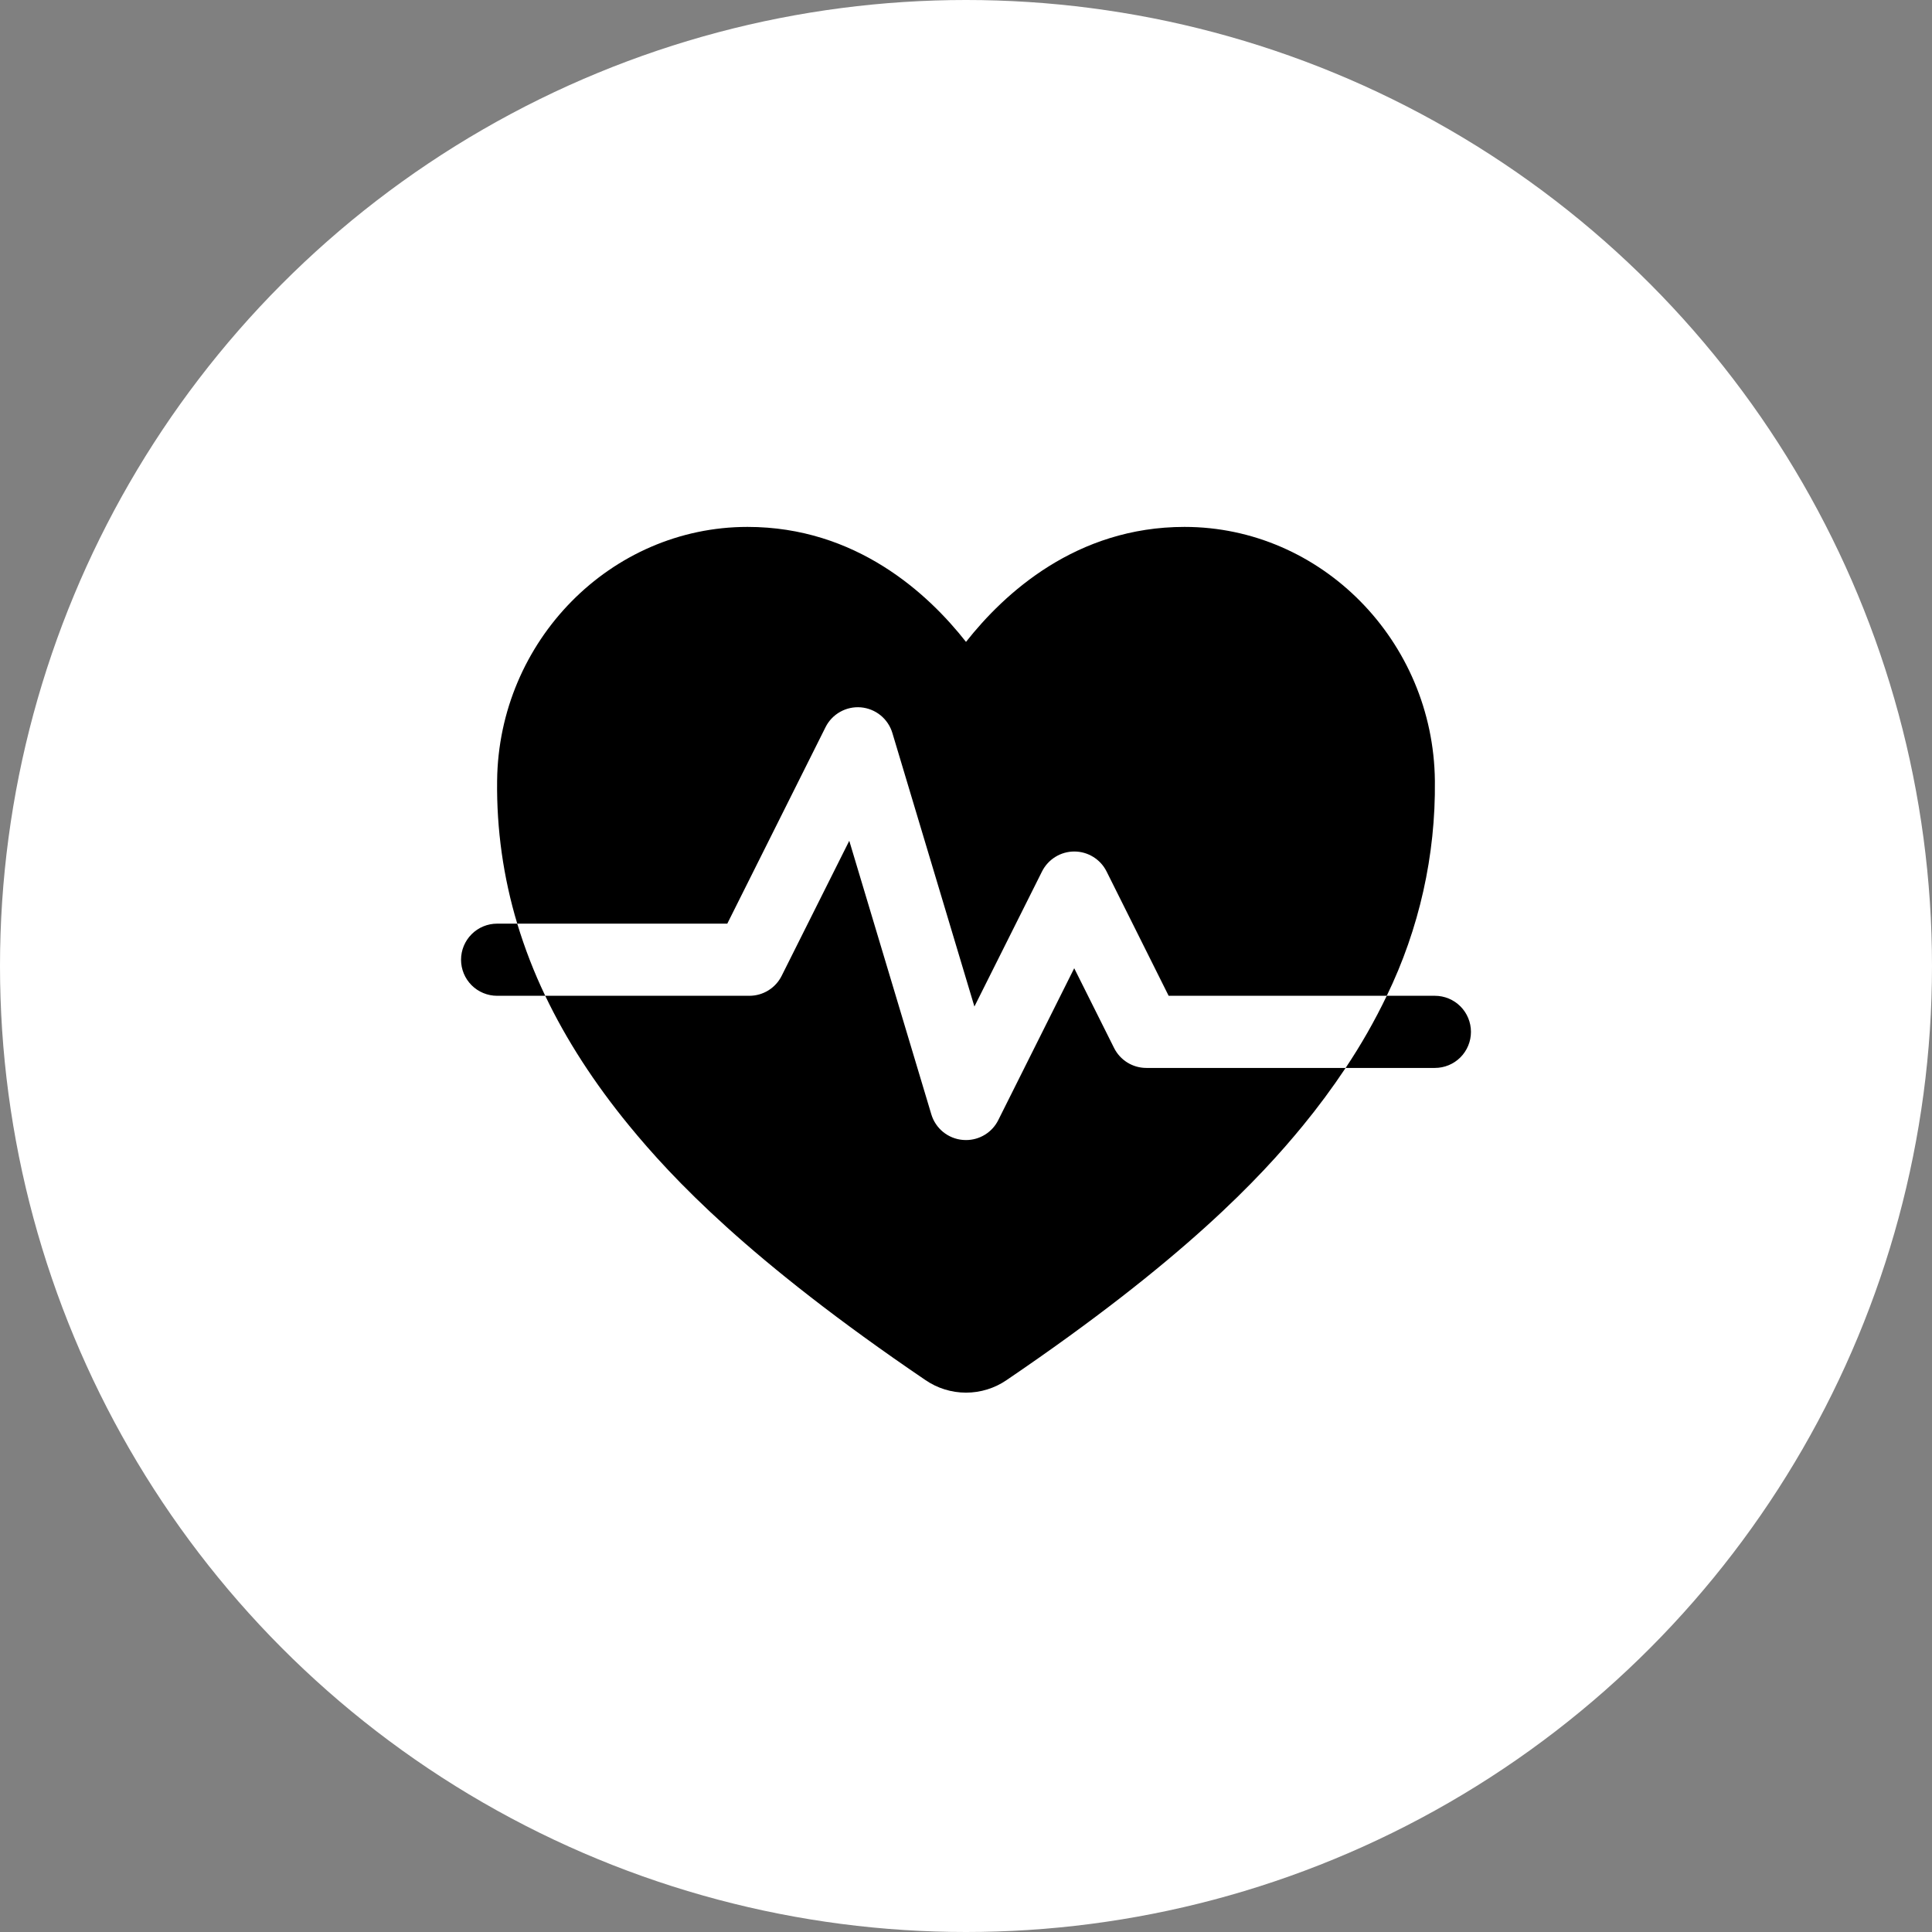 <?xml version="1.0" encoding="UTF-8"?> <svg xmlns="http://www.w3.org/2000/svg" width="88" height="88" viewBox="0 0 88 88" fill="none"><rect x="0" y="0" width="88" height="88" fill="#808080" stroke="none"/><circle cx="44" cy="44" r="44" fill="white"></circle><path d="M37.602 33.122C37.749 32.827 37.982 32.584 38.269 32.423C38.556 32.262 38.885 32.191 39.213 32.219C39.541 32.248 39.853 32.374 40.109 32.582C40.364 32.79 40.551 33.069 40.646 33.385L44.383 45.846L47.463 39.693C47.6 39.42 47.81 39.191 48.069 39.031C48.329 38.87 48.628 38.785 48.933 38.785C49.238 38.785 49.537 38.87 49.796 39.031C50.056 39.191 50.266 39.42 50.402 39.693L53.23 45.357H63.165C64.644 42.307 65.395 38.956 65.357 35.567C65.293 29.189 60.176 24 53.952 24C49.014 24 45.737 27.033 44 29.237C42.267 27.03 38.986 24 34.048 24C27.824 24 22.708 29.189 22.643 35.567C22.616 37.769 22.925 39.962 23.56 42.071H33.127L37.602 33.122Z" fill="black"></path><path d="M50.745 47.735L48.929 44.102L45.469 51.021C45.333 51.294 45.123 51.523 44.864 51.683C44.604 51.844 44.305 51.928 44 51.928C43.954 51.928 43.907 51.926 43.858 51.922C43.529 51.895 43.217 51.769 42.96 51.562C42.704 51.354 42.516 51.074 42.421 50.758L38.683 38.297L35.603 44.449C35.467 44.721 35.259 44.949 35.001 45.109C34.743 45.27 34.446 45.355 34.143 45.357H24.835C25.793 47.362 27.069 49.336 28.662 51.278C30.589 53.627 34.083 57.383 42.153 62.861C42.697 63.234 43.341 63.433 44.001 63.433C44.661 63.433 45.305 63.234 45.849 62.861C53.919 57.383 57.413 53.627 59.34 51.278C60.034 50.433 60.685 49.553 61.291 48.643H52.214C51.909 48.643 51.61 48.558 51.351 48.398C51.091 48.237 50.882 48.008 50.745 47.735ZM65.357 45.357H63.165C62.619 46.495 61.993 47.593 61.291 48.643H65.357C65.793 48.643 66.211 48.47 66.519 48.162C66.827 47.853 67 47.436 67 47C67 46.564 66.827 46.146 66.519 45.838C66.211 45.53 65.793 45.357 65.357 45.357ZM22.643 42.071C22.207 42.071 21.789 42.244 21.481 42.553C21.173 42.861 21 43.279 21 43.714C21 44.15 21.173 44.568 21.481 44.876C21.789 45.184 22.207 45.357 22.643 45.357H24.835C24.327 44.296 23.901 43.197 23.56 42.071H22.643Z" fill="black"></path></svg> 